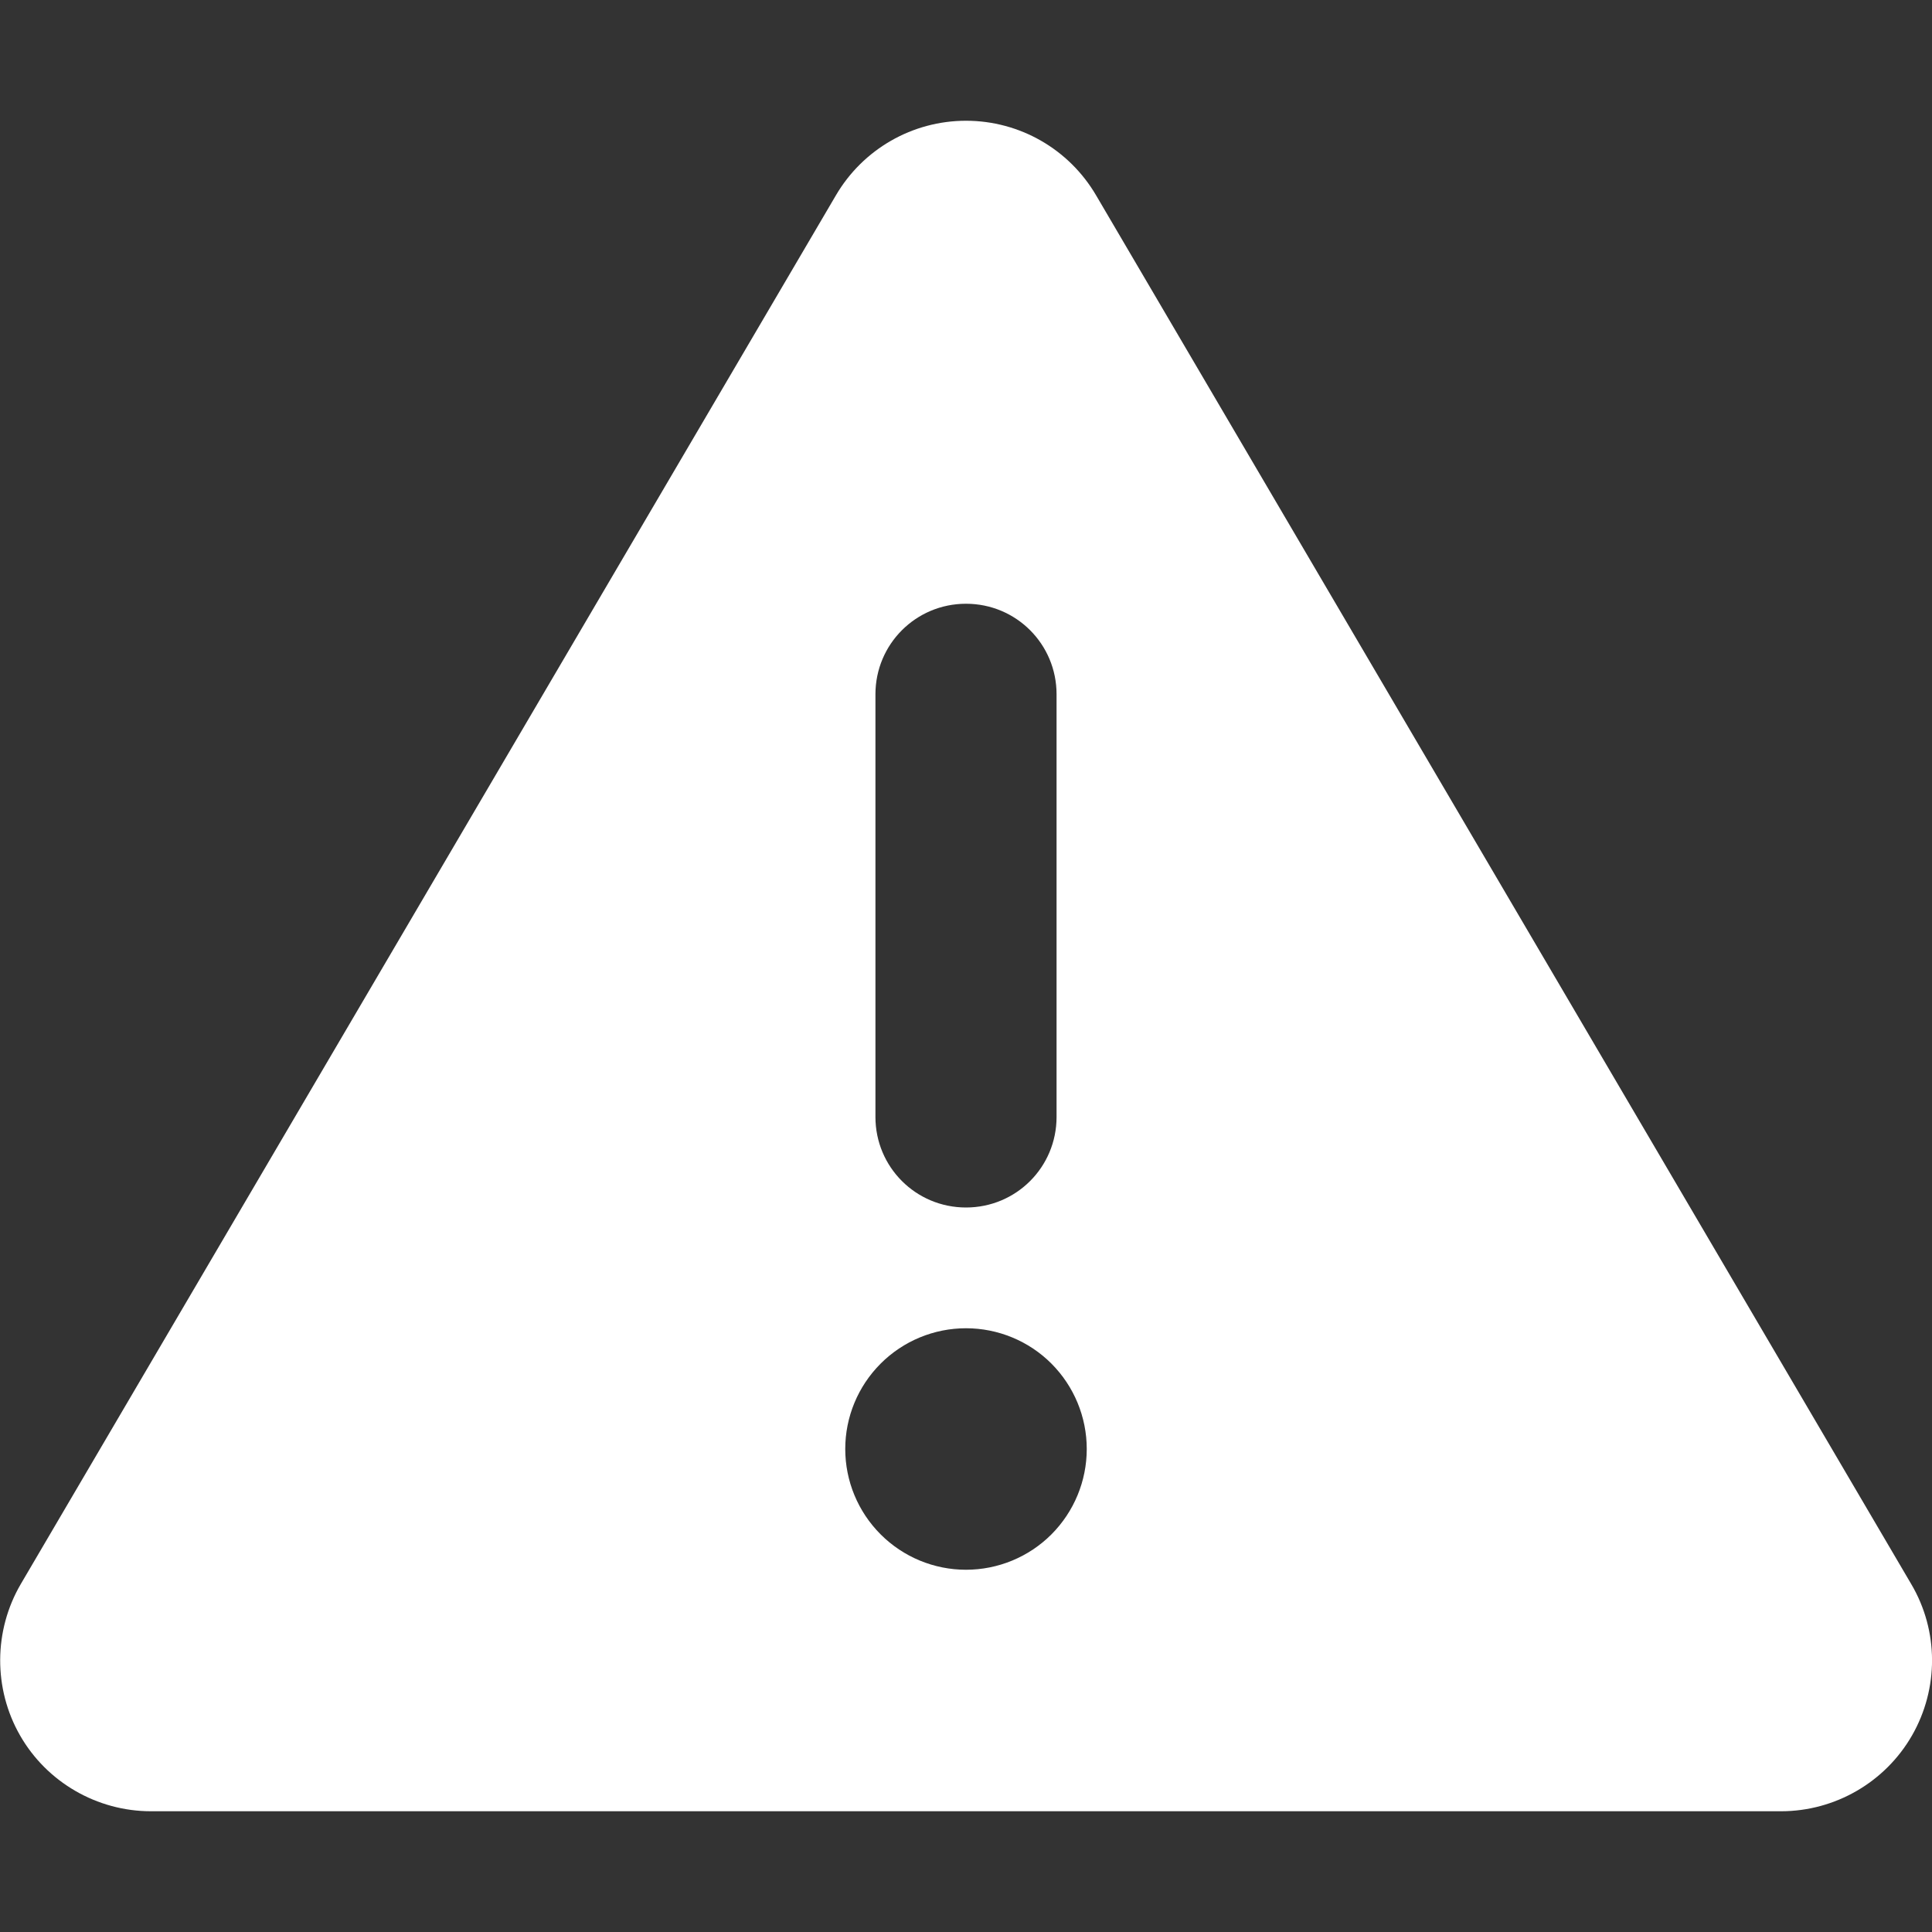 <svg width="24" height="24" viewBox="0 0 24 24" fill="none" xmlns="http://www.w3.org/2000/svg">
<rect x="0" y="0" width="24" height="24" fill="#333333" stroke="none"/>
<g clip-path="url(#clip0_1824_2472)">
<path d="M12 1.5C12.666 1.5 13.28 1.852 13.617 2.428L23.742 19.678C24.085 20.259 24.085 20.977 23.752 21.558C23.419 22.139 22.796 22.5 22.125 22.5H1.875C1.205 22.5 0.581 22.139 0.249 21.558C-0.084 20.977 -0.079 20.255 0.258 19.678L10.383 2.428C10.72 1.852 11.335 1.5 12 1.5ZM12 7.5C11.377 7.5 10.875 8.002 10.875 8.625V13.875C10.875 14.498 11.377 15 12 15C12.624 15 13.125 14.498 13.125 13.875V8.625C13.125 8.002 12.624 7.5 12 7.5ZM13.5 18C13.5 17.602 13.342 17.221 13.061 16.939C12.78 16.658 12.398 16.5 12 16.5C11.602 16.5 11.221 16.658 10.94 16.939C10.658 17.221 10.5 17.602 10.5 18C10.5 18.398 10.658 18.779 10.94 19.061C11.221 19.342 11.602 19.5 12 19.5C12.398 19.5 12.78 19.342 13.061 19.061C13.342 18.779 13.5 18.398 13.5 18Z" fill="white"/>
</g>
<defs>
<clipPath id="clip0_1824_2472">
<path d="M0 0H24V24H0V0Z" fill="white"/>
</clipPath>
</defs>
</svg>
